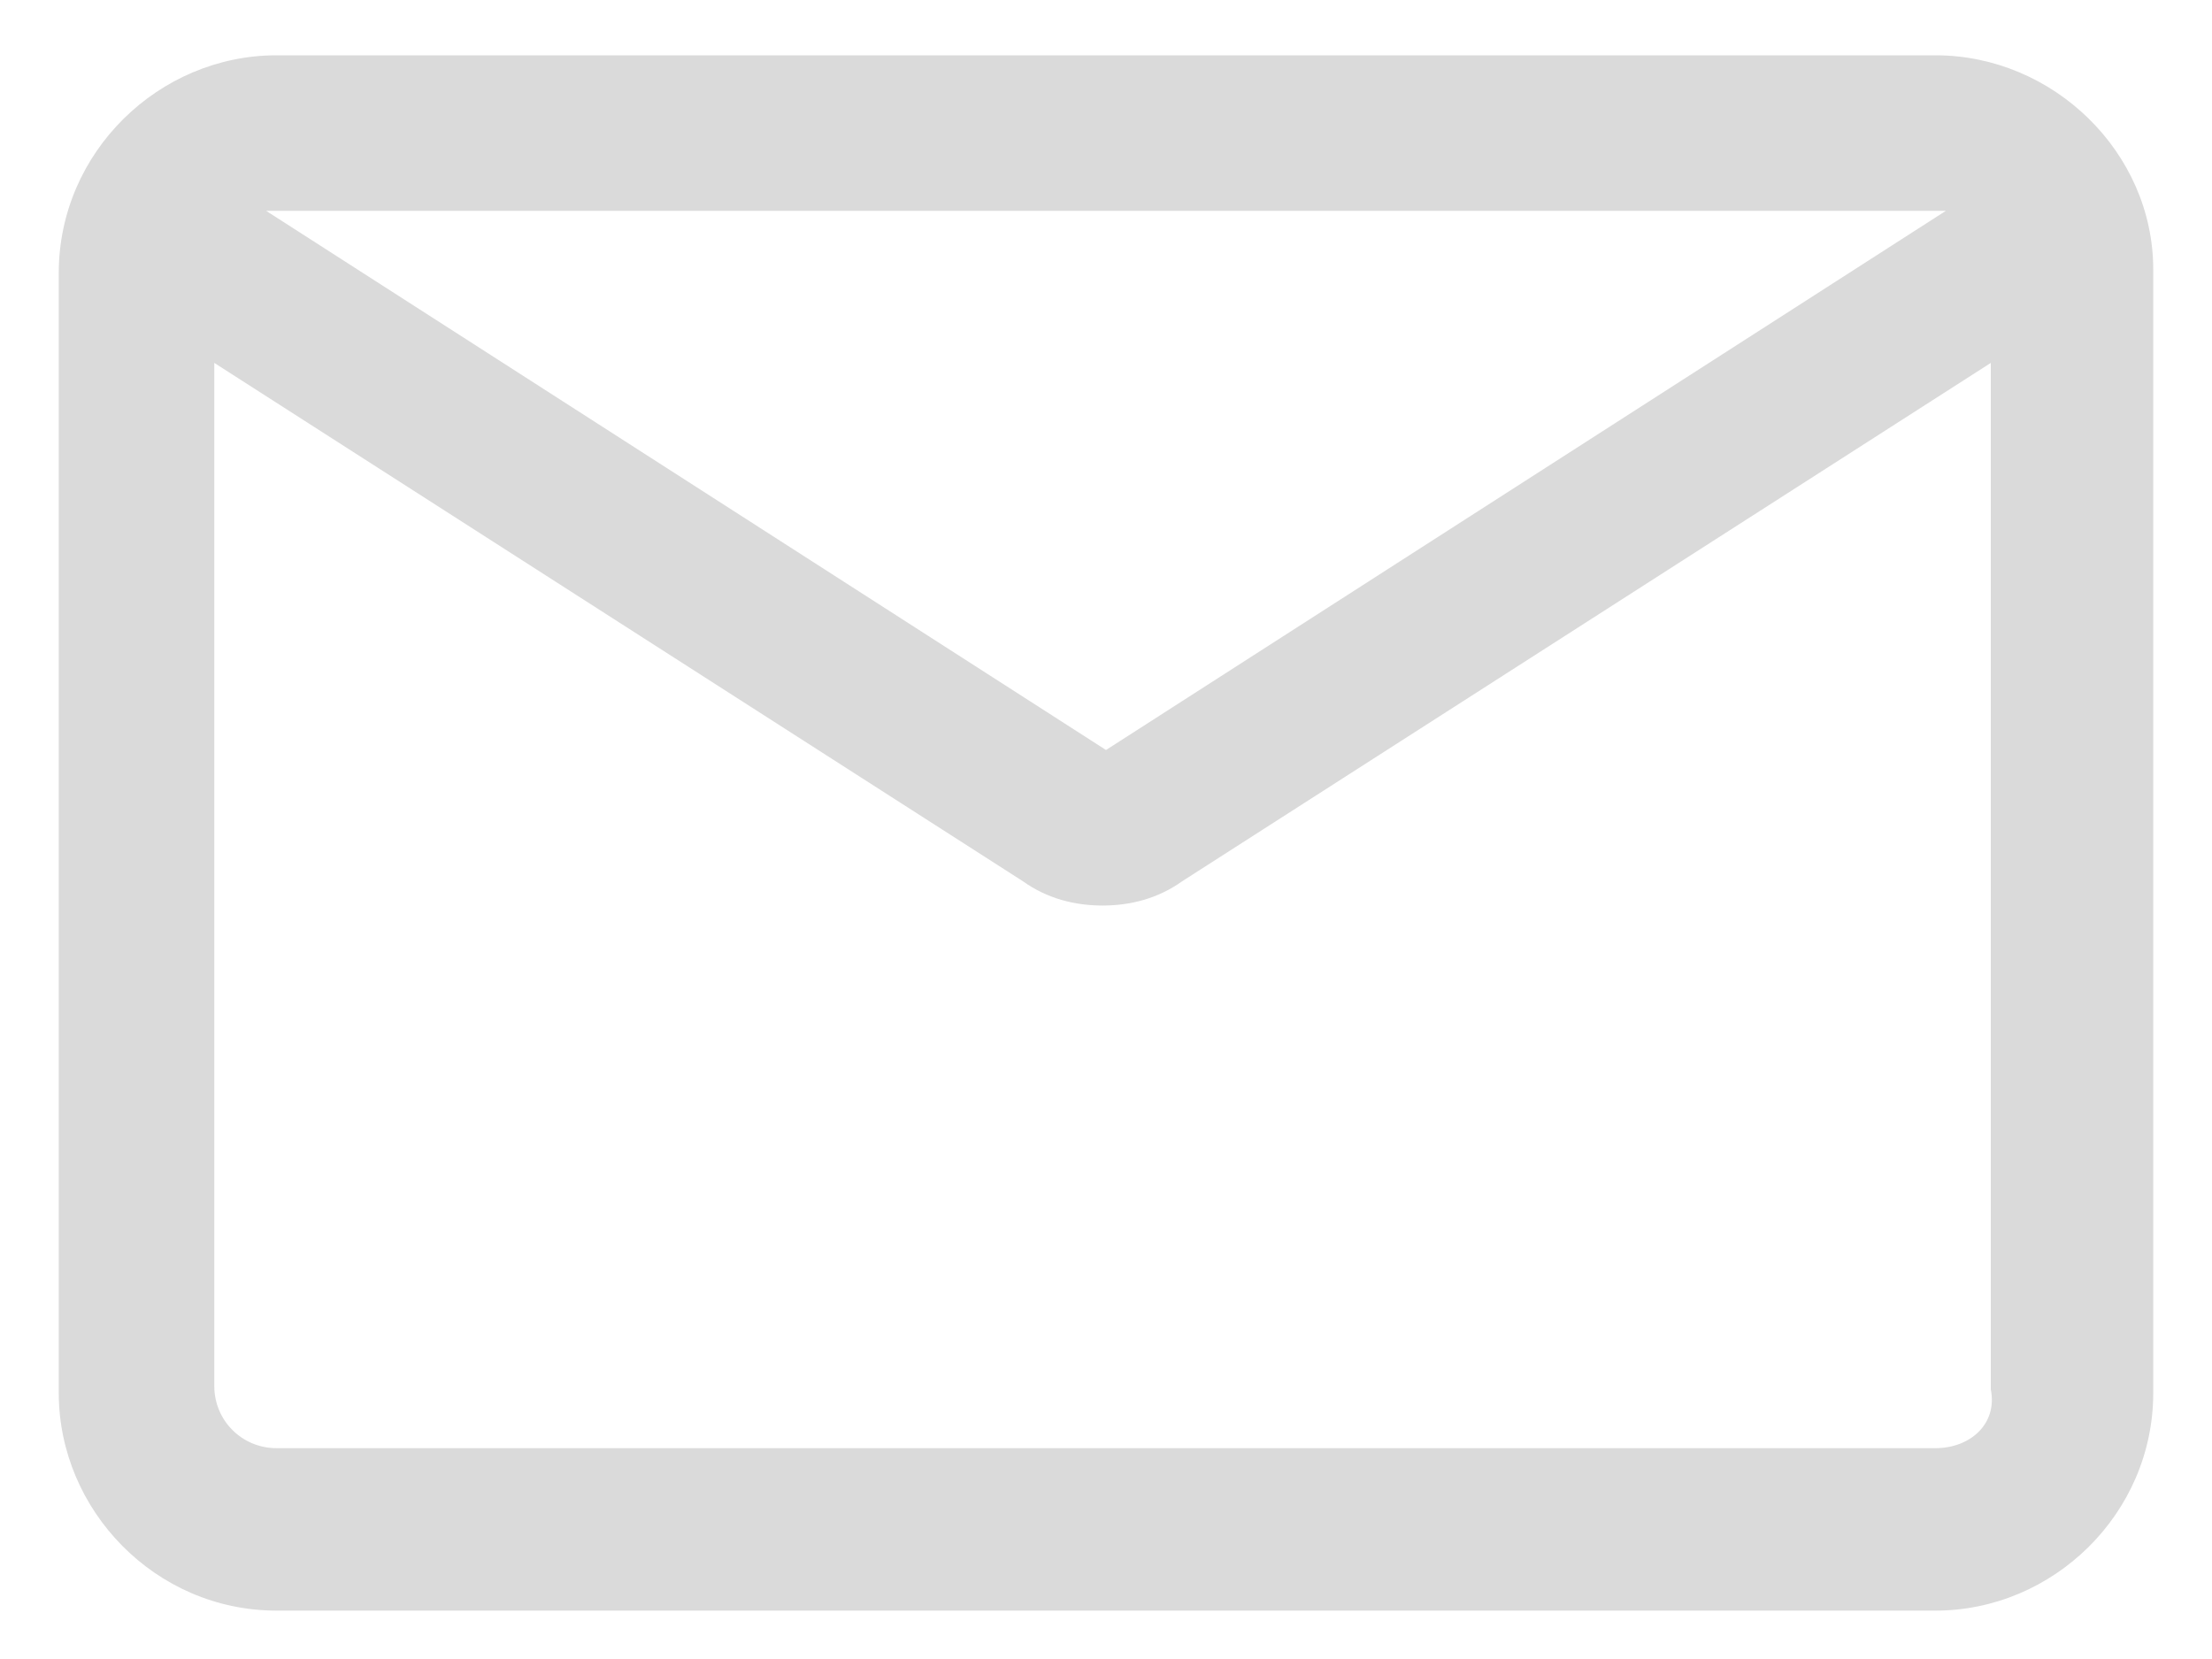 <?xml version="1.0" encoding="UTF-8"?> <svg xmlns="http://www.w3.org/2000/svg" width="32" height="24" viewBox="0 0 32 24" fill="none"><path d="M28 0.8H4C2.3 0.8 0.85 2.2 0.85 3.95V20.15C0.85 21.85 2.25 23.3 4 23.3H28C29.7 23.3 31.15 21.9 31.15 20.15V3.9C31.15 2.2 29.7 0.8 28 0.8ZM28 3.05C28.05 3.05 28.1 3.05 28.15 3.05L16 10.85L3.85 3.05C3.9 3.05 3.95 3.05 4 3.05H28ZM28 20.95H4C3.5 20.95 3.1 20.55 3.1 20.05V5.25L14.8 12.75C15.15 13 15.55 13.1 15.95 13.1C16.35 13.1 16.75 13 17.1 12.75L28.8 5.25V20.1C28.9 20.6 28.5 20.95 28 20.95Z" fill="#DADADA"></path></svg> 
